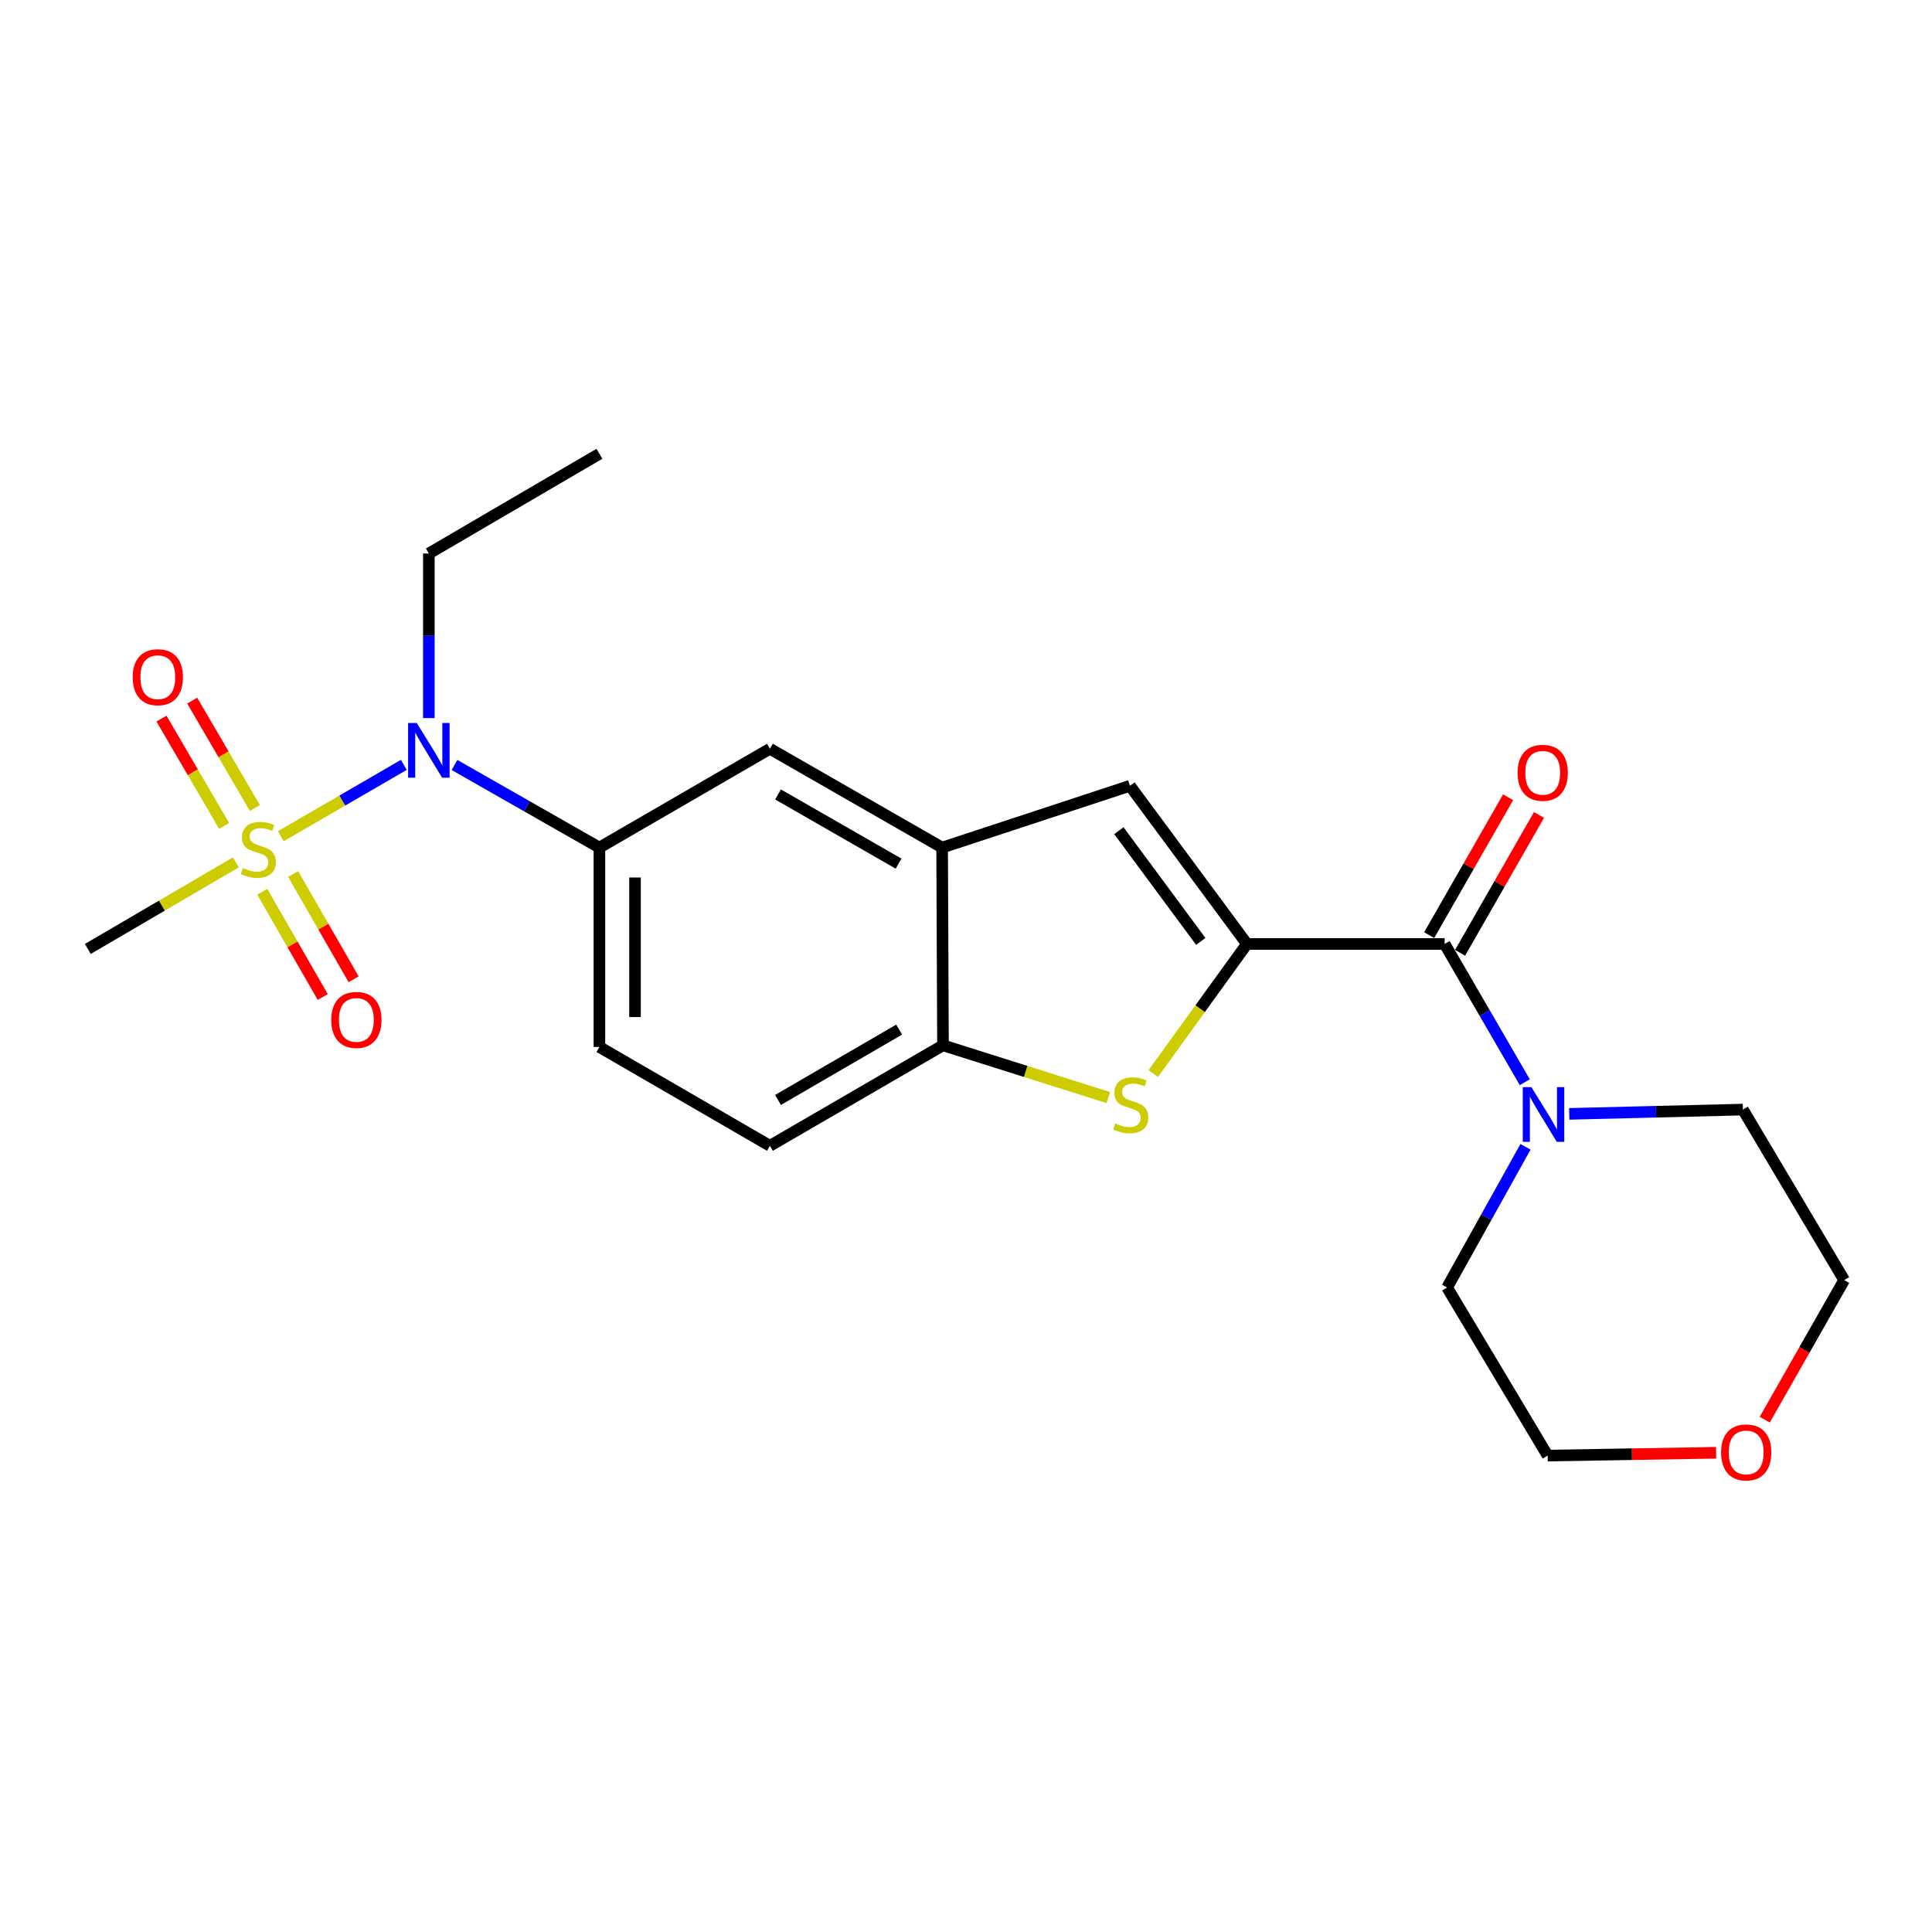 <?xml version='1.0' encoding='iso-8859-1'?>
<svg version='1.1' baseProfile='full'
              xmlns='http://www.w3.org/2000/svg'
                      xmlns:rdkit='http://www.rdkit.org/xml'
                      xmlns:xlink='http://www.w3.org/1999/xlink'
                  xml:space='preserve'
width='1000px' height='1000px' viewBox='0 0 1000 1000'>
<!-- END OF HEADER -->
<rect style='opacity:1.0;fill:#FFFFFF;stroke:none' width='1000' height='1000' x='0' y='0'> </rect>
<path class='bond-4' d='M 145.349,432.818 L 177.184,414.357' style='fill:none;fill-rule:evenodd;stroke:#CCCC00;stroke-width:6px;stroke-linecap:butt;stroke-linejoin:miter;stroke-opacity:1' />
<path class='bond-4' d='M 177.184,414.357 L 209.018,395.896' style='fill:none;fill-rule:evenodd;stroke:#0000FF;stroke-width:6px;stroke-linecap:butt;stroke-linejoin:miter;stroke-opacity:1' />
<path class='bond-10' d='M 131.925,418.218 L 115.706,390.435' style='fill:none;fill-rule:evenodd;stroke:#CCCC00;stroke-width:6px;stroke-linecap:butt;stroke-linejoin:miter;stroke-opacity:1' />
<path class='bond-10' d='M 115.706,390.435 L 99.486,362.651' style='fill:none;fill-rule:evenodd;stroke:#FF0000;stroke-width:6px;stroke-linecap:butt;stroke-linejoin:miter;stroke-opacity:1' />
<path class='bond-10' d='M 116.014,427.507 L 99.794,399.723' style='fill:none;fill-rule:evenodd;stroke:#CCCC00;stroke-width:6px;stroke-linecap:butt;stroke-linejoin:miter;stroke-opacity:1' />
<path class='bond-10' d='M 99.794,399.723 L 83.574,371.94' style='fill:none;fill-rule:evenodd;stroke:#FF0000;stroke-width:6px;stroke-linecap:butt;stroke-linejoin:miter;stroke-opacity:1' />
<path class='bond-11' d='M 135.749,461.579 L 151.407,488.817' style='fill:none;fill-rule:evenodd;stroke:#CCCC00;stroke-width:6px;stroke-linecap:butt;stroke-linejoin:miter;stroke-opacity:1' />
<path class='bond-11' d='M 151.407,488.817 L 167.065,516.055' style='fill:none;fill-rule:evenodd;stroke:#FF0000;stroke-width:6px;stroke-linecap:butt;stroke-linejoin:miter;stroke-opacity:1' />
<path class='bond-11' d='M 151.722,452.397 L 167.38,479.635' style='fill:none;fill-rule:evenodd;stroke:#CCCC00;stroke-width:6px;stroke-linecap:butt;stroke-linejoin:miter;stroke-opacity:1' />
<path class='bond-11' d='M 167.38,479.635 L 183.038,506.873' style='fill:none;fill-rule:evenodd;stroke:#FF0000;stroke-width:6px;stroke-linecap:butt;stroke-linejoin:miter;stroke-opacity:1' />
<path class='bond-16' d='M 122.083,446.367 L 83.769,468.769' style='fill:none;fill-rule:evenodd;stroke:#CCCC00;stroke-width:6px;stroke-linecap:butt;stroke-linejoin:miter;stroke-opacity:1' />
<path class='bond-16' d='M 83.769,468.769 L 45.455,491.172' style='fill:none;fill-rule:evenodd;stroke:#000000;stroke-width:6px;stroke-linecap:butt;stroke-linejoin:miter;stroke-opacity:1' />
<path class='bond-0' d='M 645.411,488.593 L 584.856,406.726' style='fill:none;fill-rule:evenodd;stroke:#000000;stroke-width:6px;stroke-linecap:butt;stroke-linejoin:miter;stroke-opacity:1' />
<path class='bond-0' d='M 621.515,487.269 L 579.126,429.963' style='fill:none;fill-rule:evenodd;stroke:#000000;stroke-width:6px;stroke-linecap:butt;stroke-linejoin:miter;stroke-opacity:1' />
<path class='bond-2' d='M 645.411,488.593 L 747.739,488.593' style='fill:none;fill-rule:evenodd;stroke:#000000;stroke-width:6px;stroke-linecap:butt;stroke-linejoin:miter;stroke-opacity:1' />
<path class='bond-24' d='M 645.411,488.593 L 621.171,522.126' style='fill:none;fill-rule:evenodd;stroke:#000000;stroke-width:6px;stroke-linecap:butt;stroke-linejoin:miter;stroke-opacity:1' />
<path class='bond-24' d='M 621.171,522.126 L 596.931,555.659' style='fill:none;fill-rule:evenodd;stroke:#CCCC00;stroke-width:6px;stroke-linecap:butt;stroke-linejoin:miter;stroke-opacity:1' />
<path class='bond-1' d='M 573.657,568.095 L 530.871,554.573' style='fill:none;fill-rule:evenodd;stroke:#CCCC00;stroke-width:6px;stroke-linecap:butt;stroke-linejoin:miter;stroke-opacity:1' />
<path class='bond-1' d='M 530.871,554.573 L 488.085,541.052' style='fill:none;fill-rule:evenodd;stroke:#000000;stroke-width:6px;stroke-linecap:butt;stroke-linejoin:miter;stroke-opacity:1' />
<path class='bond-6' d='M 747.739,488.593 L 768.485,524.374' style='fill:none;fill-rule:evenodd;stroke:#000000;stroke-width:6px;stroke-linecap:butt;stroke-linejoin:miter;stroke-opacity:1' />
<path class='bond-6' d='M 768.485,524.374 L 789.23,560.156' style='fill:none;fill-rule:evenodd;stroke:#0000FF;stroke-width:6px;stroke-linecap:butt;stroke-linejoin:miter;stroke-opacity:1' />
<path class='bond-12' d='M 755.734,493.169 L 776.159,457.49' style='fill:none;fill-rule:evenodd;stroke:#000000;stroke-width:6px;stroke-linecap:butt;stroke-linejoin:miter;stroke-opacity:1' />
<path class='bond-12' d='M 776.159,457.49 L 796.583,421.81' style='fill:none;fill-rule:evenodd;stroke:#FF0000;stroke-width:6px;stroke-linecap:butt;stroke-linejoin:miter;stroke-opacity:1' />
<path class='bond-12' d='M 739.744,484.016 L 760.169,448.336' style='fill:none;fill-rule:evenodd;stroke:#000000;stroke-width:6px;stroke-linecap:butt;stroke-linejoin:miter;stroke-opacity:1' />
<path class='bond-12' d='M 760.169,448.336 L 780.593,412.657' style='fill:none;fill-rule:evenodd;stroke:#FF0000;stroke-width:6px;stroke-linecap:butt;stroke-linejoin:miter;stroke-opacity:1' />
<path class='bond-3' d='M 584.856,406.726 L 487.645,438.713' style='fill:none;fill-rule:evenodd;stroke:#000000;stroke-width:6px;stroke-linecap:butt;stroke-linejoin:miter;stroke-opacity:1' />
<path class='bond-8' d='M 235.253,395.954 L 272.755,417.334' style='fill:none;fill-rule:evenodd;stroke:#0000FF;stroke-width:6px;stroke-linecap:butt;stroke-linejoin:miter;stroke-opacity:1' />
<path class='bond-8' d='M 272.755,417.334 L 310.257,438.713' style='fill:none;fill-rule:evenodd;stroke:#000000;stroke-width:6px;stroke-linecap:butt;stroke-linejoin:miter;stroke-opacity:1' />
<path class='bond-19' d='M 221.973,371.676 L 221.973,329.086' style='fill:none;fill-rule:evenodd;stroke:#0000FF;stroke-width:6px;stroke-linecap:butt;stroke-linejoin:miter;stroke-opacity:1' />
<path class='bond-19' d='M 221.973,329.086 L 221.973,286.495' style='fill:none;fill-rule:evenodd;stroke:#000000;stroke-width:6px;stroke-linecap:butt;stroke-linejoin:miter;stroke-opacity:1' />
<path class='bond-5' d='M 487.645,438.713 L 398.511,387.554' style='fill:none;fill-rule:evenodd;stroke:#000000;stroke-width:6px;stroke-linecap:butt;stroke-linejoin:miter;stroke-opacity:1' />
<path class='bond-5' d='M 465.104,447.019 L 402.71,411.208' style='fill:none;fill-rule:evenodd;stroke:#000000;stroke-width:6px;stroke-linecap:butt;stroke-linejoin:miter;stroke-opacity:1' />
<path class='bond-23' d='M 487.645,438.713 L 488.085,541.052' style='fill:none;fill-rule:evenodd;stroke:#000000;stroke-width:6px;stroke-linecap:butt;stroke-linejoin:miter;stroke-opacity:1' />
<path class='bond-17' d='M 789.601,593.59 L 769.31,630.005' style='fill:none;fill-rule:evenodd;stroke:#0000FF;stroke-width:6px;stroke-linecap:butt;stroke-linejoin:miter;stroke-opacity:1' />
<path class='bond-17' d='M 769.31,630.005 L 749.019,666.421' style='fill:none;fill-rule:evenodd;stroke:#000000;stroke-width:6px;stroke-linecap:butt;stroke-linejoin:miter;stroke-opacity:1' />
<path class='bond-18' d='M 812.239,576.538 L 857.173,575.428' style='fill:none;fill-rule:evenodd;stroke:#0000FF;stroke-width:6px;stroke-linecap:butt;stroke-linejoin:miter;stroke-opacity:1' />
<path class='bond-18' d='M 857.173,575.428 L 902.107,574.318' style='fill:none;fill-rule:evenodd;stroke:#000000;stroke-width:6px;stroke-linecap:butt;stroke-linejoin:miter;stroke-opacity:1' />
<path class='bond-7' d='M 488.085,541.052 L 398.511,593.07' style='fill:none;fill-rule:evenodd;stroke:#000000;stroke-width:6px;stroke-linecap:butt;stroke-linejoin:miter;stroke-opacity:1' />
<path class='bond-7' d='M 465.397,532.922 L 402.695,569.335' style='fill:none;fill-rule:evenodd;stroke:#000000;stroke-width:6px;stroke-linecap:butt;stroke-linejoin:miter;stroke-opacity:1' />
<path class='bond-9' d='M 310.257,438.713 L 398.511,387.554' style='fill:none;fill-rule:evenodd;stroke:#000000;stroke-width:6px;stroke-linecap:butt;stroke-linejoin:miter;stroke-opacity:1' />
<path class='bond-13' d='M 310.257,438.713 L 310.257,541.911' style='fill:none;fill-rule:evenodd;stroke:#000000;stroke-width:6px;stroke-linecap:butt;stroke-linejoin:miter;stroke-opacity:1' />
<path class='bond-13' d='M 328.682,454.193 L 328.682,526.432' style='fill:none;fill-rule:evenodd;stroke:#000000;stroke-width:6px;stroke-linecap:butt;stroke-linejoin:miter;stroke-opacity:1' />
<path class='bond-14' d='M 310.257,541.911 L 398.511,593.07' style='fill:none;fill-rule:evenodd;stroke:#000000;stroke-width:6px;stroke-linecap:butt;stroke-linejoin:miter;stroke-opacity:1' />
<path class='bond-15' d='M 913.435,734.812 L 933.99,698.692' style='fill:none;fill-rule:evenodd;stroke:#FF0000;stroke-width:6px;stroke-linecap:butt;stroke-linejoin:miter;stroke-opacity:1' />
<path class='bond-15' d='M 933.99,698.692 L 954.545,662.572' style='fill:none;fill-rule:evenodd;stroke:#000000;stroke-width:6px;stroke-linecap:butt;stroke-linejoin:miter;stroke-opacity:1' />
<path class='bond-25' d='M 888.257,751.957 L 844.658,752.686' style='fill:none;fill-rule:evenodd;stroke:#FF0000;stroke-width:6px;stroke-linecap:butt;stroke-linejoin:miter;stroke-opacity:1' />
<path class='bond-25' d='M 844.658,752.686 L 801.058,753.416' style='fill:none;fill-rule:evenodd;stroke:#000000;stroke-width:6px;stroke-linecap:butt;stroke-linejoin:miter;stroke-opacity:1' />
<path class='bond-21' d='M 749.019,666.421 L 801.058,753.416' style='fill:none;fill-rule:evenodd;stroke:#000000;stroke-width:6px;stroke-linecap:butt;stroke-linejoin:miter;stroke-opacity:1' />
<path class='bond-20' d='M 902.107,574.318 L 954.545,662.572' style='fill:none;fill-rule:evenodd;stroke:#000000;stroke-width:6px;stroke-linecap:butt;stroke-linejoin:miter;stroke-opacity:1' />
<path class='bond-22' d='M 221.973,286.495 L 310.257,234.886' style='fill:none;fill-rule:evenodd;stroke:#000000;stroke-width:6px;stroke-linecap:butt;stroke-linejoin:miter;stroke-opacity:1' />
<path  class='atom-0' d='M 125.719 449.283
Q 126.039 449.403, 127.359 449.963
Q 128.679 450.523, 130.119 450.883
Q 131.599 451.203, 133.039 451.203
Q 135.719 451.203, 137.279 449.923
Q 138.839 448.603, 138.839 446.323
Q 138.839 444.763, 138.039 443.803
Q 137.279 442.843, 136.079 442.323
Q 134.879 441.803, 132.879 441.203
Q 130.359 440.443, 128.839 439.723
Q 127.359 439.003, 126.279 437.483
Q 125.239 435.963, 125.239 433.403
Q 125.239 429.843, 127.639 427.643
Q 130.079 425.443, 134.879 425.443
Q 138.159 425.443, 141.879 427.003
L 140.959 430.083
Q 137.559 428.683, 134.999 428.683
Q 132.239 428.683, 130.719 429.843
Q 129.199 430.963, 129.239 432.923
Q 129.239 434.443, 129.999 435.363
Q 130.799 436.283, 131.919 436.803
Q 133.079 437.323, 134.999 437.923
Q 137.559 438.723, 139.079 439.523
Q 140.599 440.323, 141.679 441.963
Q 142.799 443.563, 142.799 446.323
Q 142.799 450.243, 140.159 452.363
Q 137.559 454.443, 133.199 454.443
Q 130.679 454.443, 128.759 453.883
Q 126.879 453.363, 124.639 452.443
L 125.719 449.283
' fill='#CCCC00'/>
<path  class='atom-2' d='M 577.285 581.49
Q 577.605 581.61, 578.925 582.17
Q 580.245 582.73, 581.685 583.09
Q 583.165 583.41, 584.605 583.41
Q 587.285 583.41, 588.845 582.13
Q 590.405 580.81, 590.405 578.53
Q 590.405 576.97, 589.605 576.01
Q 588.845 575.05, 587.645 574.53
Q 586.445 574.01, 584.445 573.41
Q 581.925 572.65, 580.405 571.93
Q 578.925 571.21, 577.845 569.69
Q 576.805 568.17, 576.805 565.61
Q 576.805 562.05, 579.205 559.85
Q 581.645 557.65, 586.445 557.65
Q 589.725 557.65, 593.445 559.21
L 592.525 562.29
Q 589.125 560.89, 586.565 560.89
Q 583.805 560.89, 582.285 562.05
Q 580.765 563.17, 580.805 565.13
Q 580.805 566.65, 581.565 567.57
Q 582.365 568.49, 583.485 569.01
Q 584.645 569.53, 586.565 570.13
Q 589.125 570.93, 590.645 571.73
Q 592.165 572.53, 593.245 574.17
Q 594.365 575.77, 594.365 578.53
Q 594.365 582.45, 591.725 584.57
Q 589.125 586.65, 584.765 586.65
Q 582.245 586.65, 580.325 586.09
Q 578.445 585.57, 576.205 584.65
L 577.285 581.49
' fill='#CCCC00'/>
<path  class='atom-5' d='M 215.713 374.223
L 224.993 389.223
Q 225.913 390.703, 227.393 393.383
Q 228.873 396.063, 228.953 396.223
L 228.953 374.223
L 232.713 374.223
L 232.713 402.543
L 228.833 402.543
L 218.873 386.143
Q 217.713 384.223, 216.473 382.023
Q 215.273 379.823, 214.913 379.143
L 214.913 402.543
L 211.233 402.543
L 211.233 374.223
L 215.713 374.223
' fill='#0000FF'/>
<path  class='atom-7' d='M 792.659 562.707
L 801.939 577.707
Q 802.859 579.187, 804.339 581.867
Q 805.819 584.547, 805.899 584.707
L 805.899 562.707
L 809.659 562.707
L 809.659 591.027
L 805.779 591.027
L 795.819 574.627
Q 794.659 572.707, 793.419 570.507
Q 792.219 568.307, 791.859 567.627
L 791.859 591.027
L 788.179 591.027
L 788.179 562.707
L 792.659 562.707
' fill='#0000FF'/>
<path  class='atom-11' d='M 68.69 350.519
Q 68.69 343.719, 72.05 339.919
Q 75.41 336.119, 81.69 336.119
Q 87.97 336.119, 91.33 339.919
Q 94.69 343.719, 94.69 350.519
Q 94.69 357.399, 91.29 361.319
Q 87.89 365.199, 81.69 365.199
Q 75.45 365.199, 72.05 361.319
Q 68.69 357.439, 68.69 350.519
M 81.69 361.999
Q 86.01 361.999, 88.33 359.119
Q 90.69 356.199, 90.69 350.519
Q 90.69 344.959, 88.33 342.159
Q 86.01 339.319, 81.69 339.319
Q 77.37 339.319, 75.01 342.119
Q 72.69 344.919, 72.69 350.519
Q 72.69 356.239, 75.01 359.119
Q 77.37 361.999, 81.69 361.999
' fill='#FF0000'/>
<path  class='atom-12' d='M 171.458 527.907
Q 171.458 521.107, 174.818 517.307
Q 178.178 513.507, 184.458 513.507
Q 190.738 513.507, 194.098 517.307
Q 197.458 521.107, 197.458 527.907
Q 197.458 534.787, 194.058 538.707
Q 190.658 542.587, 184.458 542.587
Q 178.218 542.587, 174.818 538.707
Q 171.458 534.827, 171.458 527.907
M 184.458 539.387
Q 188.778 539.387, 191.098 536.507
Q 193.458 533.587, 193.458 527.907
Q 193.458 522.347, 191.098 519.547
Q 188.778 516.707, 184.458 516.707
Q 180.138 516.707, 177.778 519.507
Q 175.458 522.307, 175.458 527.907
Q 175.458 533.627, 177.778 536.507
Q 180.138 539.387, 184.458 539.387
' fill='#FF0000'/>
<path  class='atom-13' d='M 785.499 399.999
Q 785.499 393.199, 788.859 389.399
Q 792.219 385.599, 798.499 385.599
Q 804.779 385.599, 808.139 389.399
Q 811.499 393.199, 811.499 399.999
Q 811.499 406.879, 808.099 410.799
Q 804.699 414.679, 798.499 414.679
Q 792.259 414.679, 788.859 410.799
Q 785.499 406.919, 785.499 399.999
M 798.499 411.479
Q 802.819 411.479, 805.139 408.599
Q 807.499 405.679, 807.499 399.999
Q 807.499 394.439, 805.139 391.639
Q 802.819 388.799, 798.499 388.799
Q 794.179 388.799, 791.819 391.599
Q 789.499 394.399, 789.499 399.999
Q 789.499 405.719, 791.819 408.599
Q 794.179 411.479, 798.499 411.479
' fill='#FF0000'/>
<path  class='atom-16' d='M 890.827 751.776
Q 890.827 744.976, 894.187 741.176
Q 897.547 737.376, 903.827 737.376
Q 910.107 737.376, 913.467 741.176
Q 916.827 744.976, 916.827 751.776
Q 916.827 758.656, 913.427 762.576
Q 910.027 766.456, 903.827 766.456
Q 897.587 766.456, 894.187 762.576
Q 890.827 758.696, 890.827 751.776
M 903.827 763.256
Q 908.147 763.256, 910.467 760.376
Q 912.827 757.456, 912.827 751.776
Q 912.827 746.216, 910.467 743.416
Q 908.147 740.576, 903.827 740.576
Q 899.507 740.576, 897.147 743.376
Q 894.827 746.176, 894.827 751.776
Q 894.827 757.496, 897.147 760.376
Q 899.507 763.256, 903.827 763.256
' fill='#FF0000'/>
</svg>
